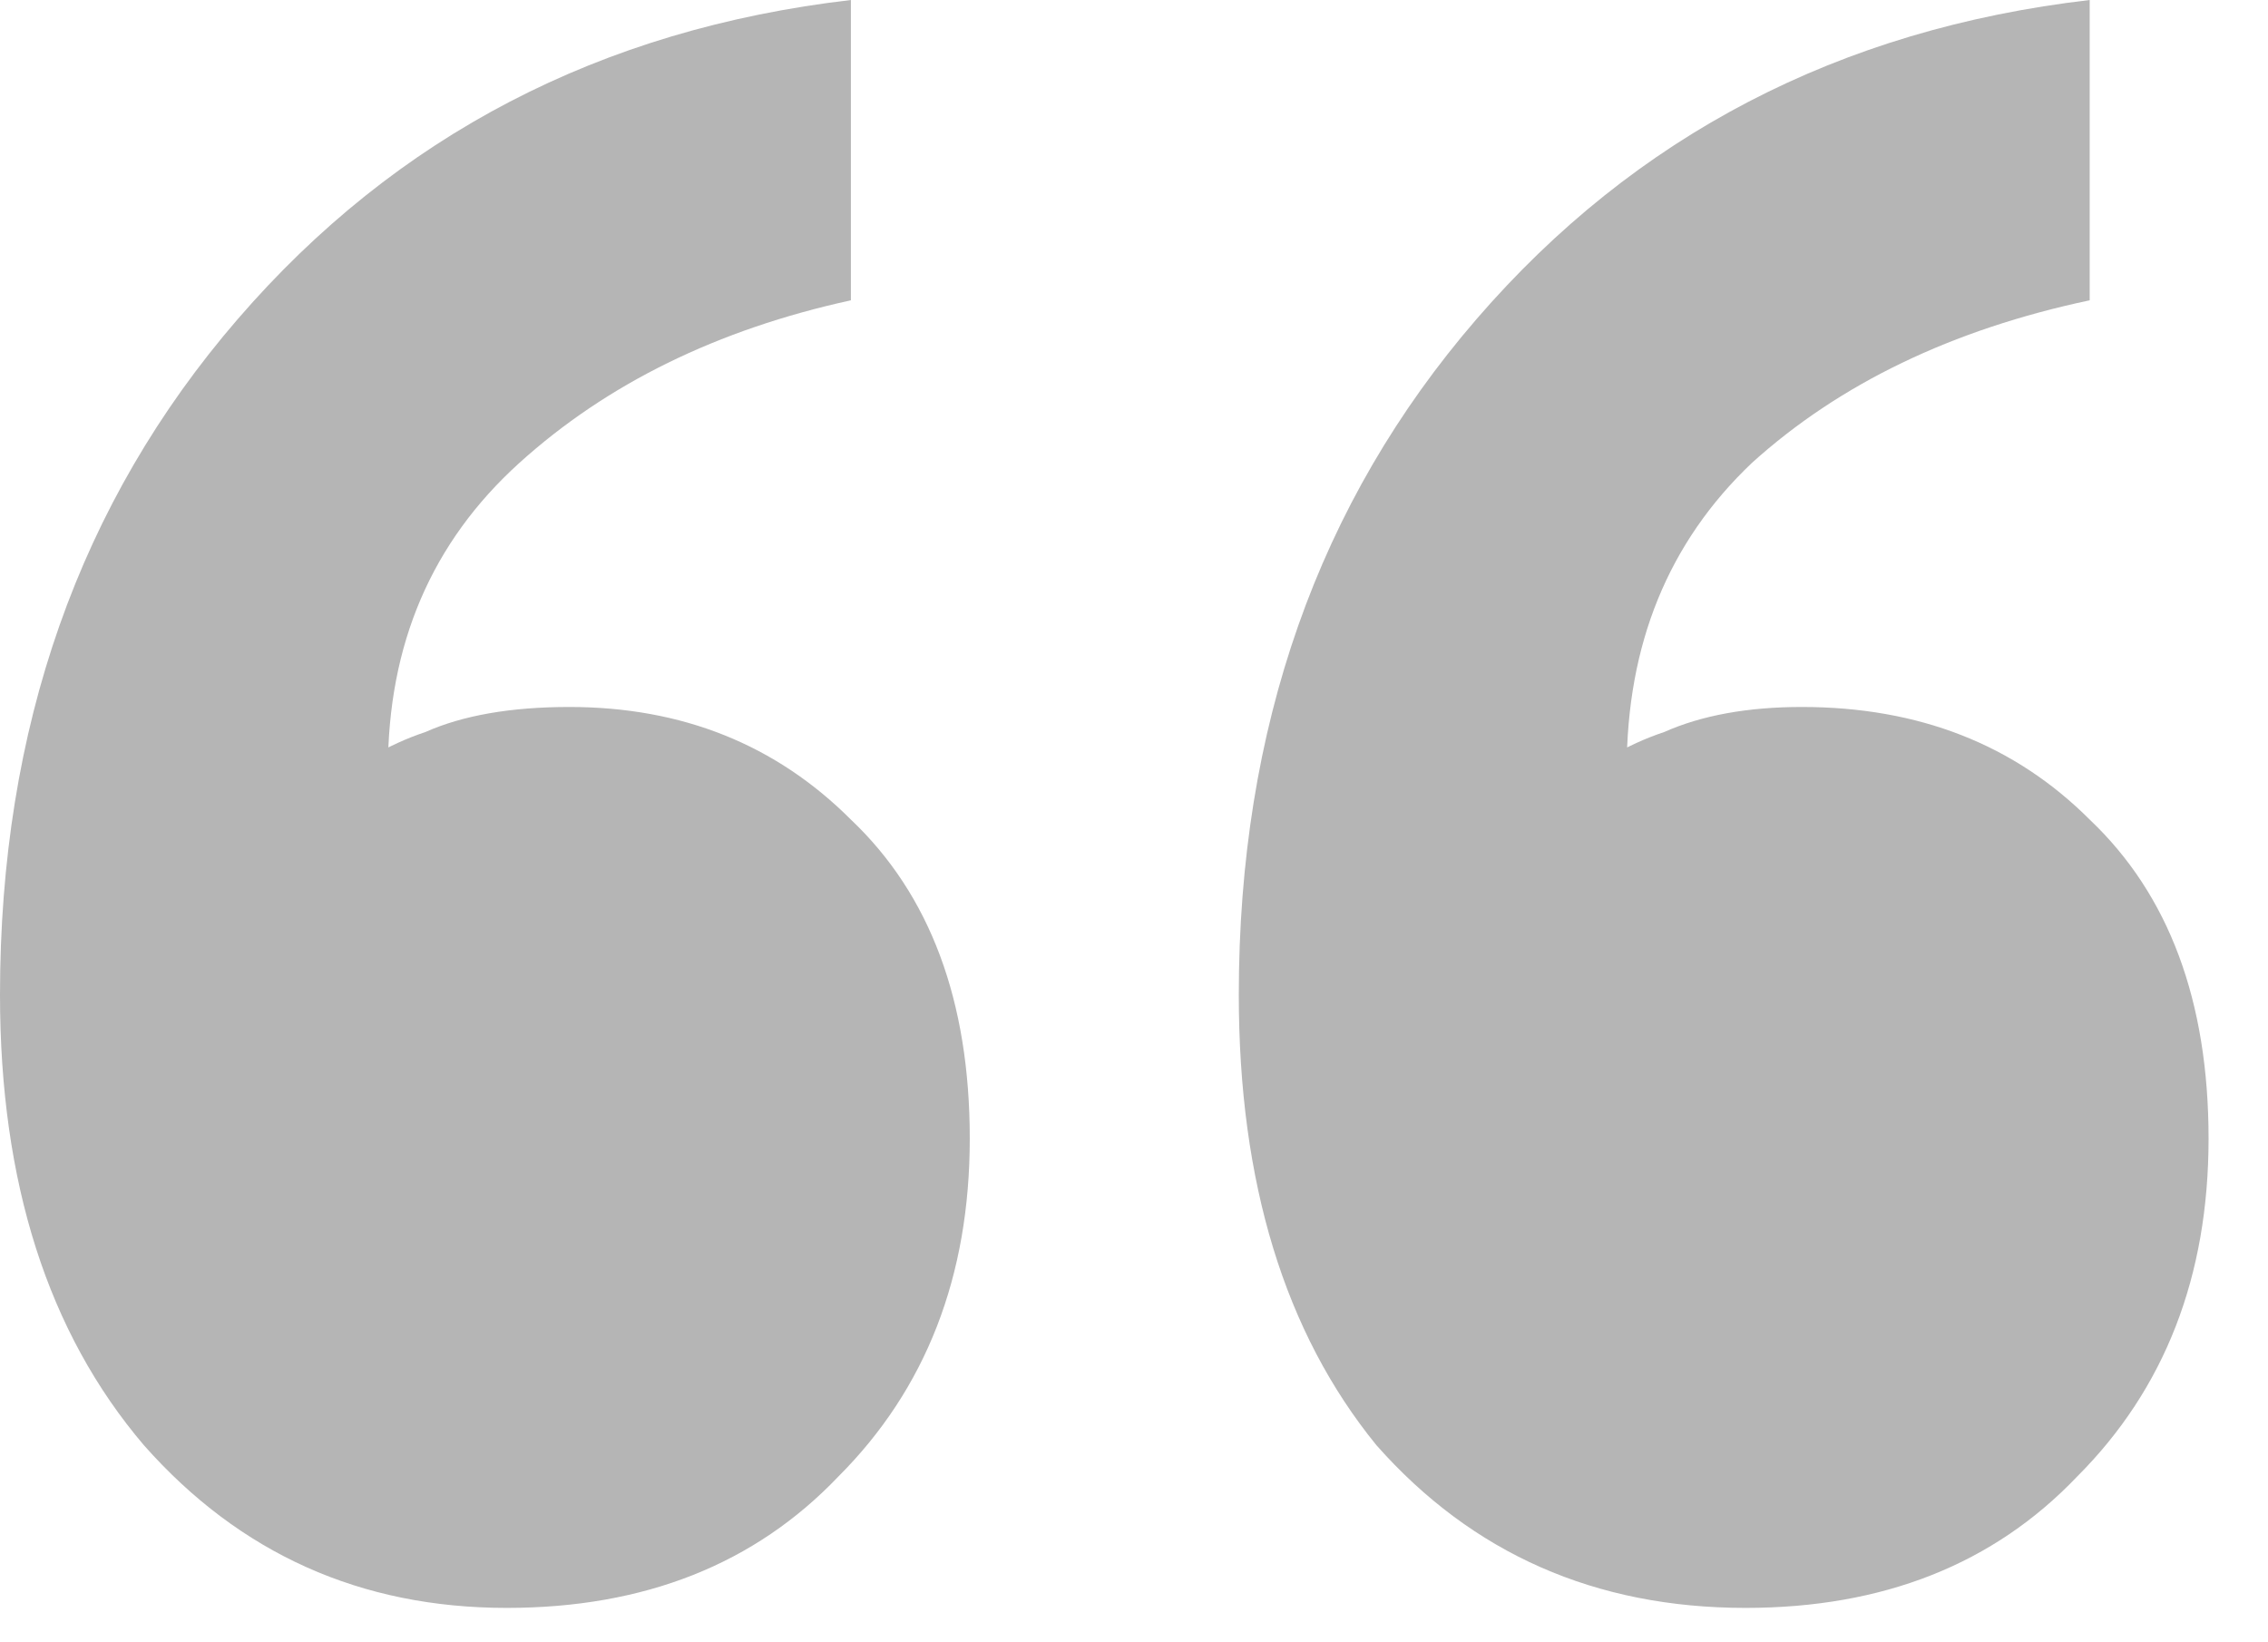 <svg width="29" height="21" viewBox="0 0 29 21" fill="none" xmlns="http://www.w3.org/2000/svg">
<path d="M4.96 9.84L4.08 10.16C4.507 9.787 4.96 9.52 5.44 9.36C5.92 9.147 6.533 9.04 7.28 9.04C8.72 9.04 9.92 9.52 10.88 10.48C11.893 11.44 12.4 12.8 12.4 14.56C12.4 16.32 11.84 17.76 10.72 18.88C9.653 20 8.24 20.56 6.48 20.56C4.613 20.56 3.067 19.867 1.84 18.48C0.613 17.04 0 15.12 0 12.72C0 9.307 1.013 6.427 3.04 4.08C5.067 1.733 7.68 0.373 10.88 0V3.84C9.173 4.213 7.76 4.907 6.64 5.92C5.52 6.933 4.96 8.24 4.96 9.84ZM20.8 9.84L19.92 10.16C20.347 9.787 20.8 9.52 21.28 9.36C21.76 9.147 22.347 9.04 23.04 9.04C24.533 9.04 25.76 9.52 26.72 10.48C27.733 11.44 28.24 12.8 28.24 14.56C28.24 16.32 27.68 17.76 26.56 18.88C25.493 20 24.08 20.56 22.32 20.56C20.4 20.56 18.827 19.867 17.6 18.48C16.427 17.04 15.84 15.12 15.84 12.72C15.84 9.307 16.853 6.427 18.88 4.08C20.907 1.733 23.52 0.373 26.72 0V3.84C24.96 4.213 23.52 4.907 22.4 5.92C21.333 6.933 20.8 8.24 20.8 9.84Z" fill="#B5B5B5"/>
</svg>
